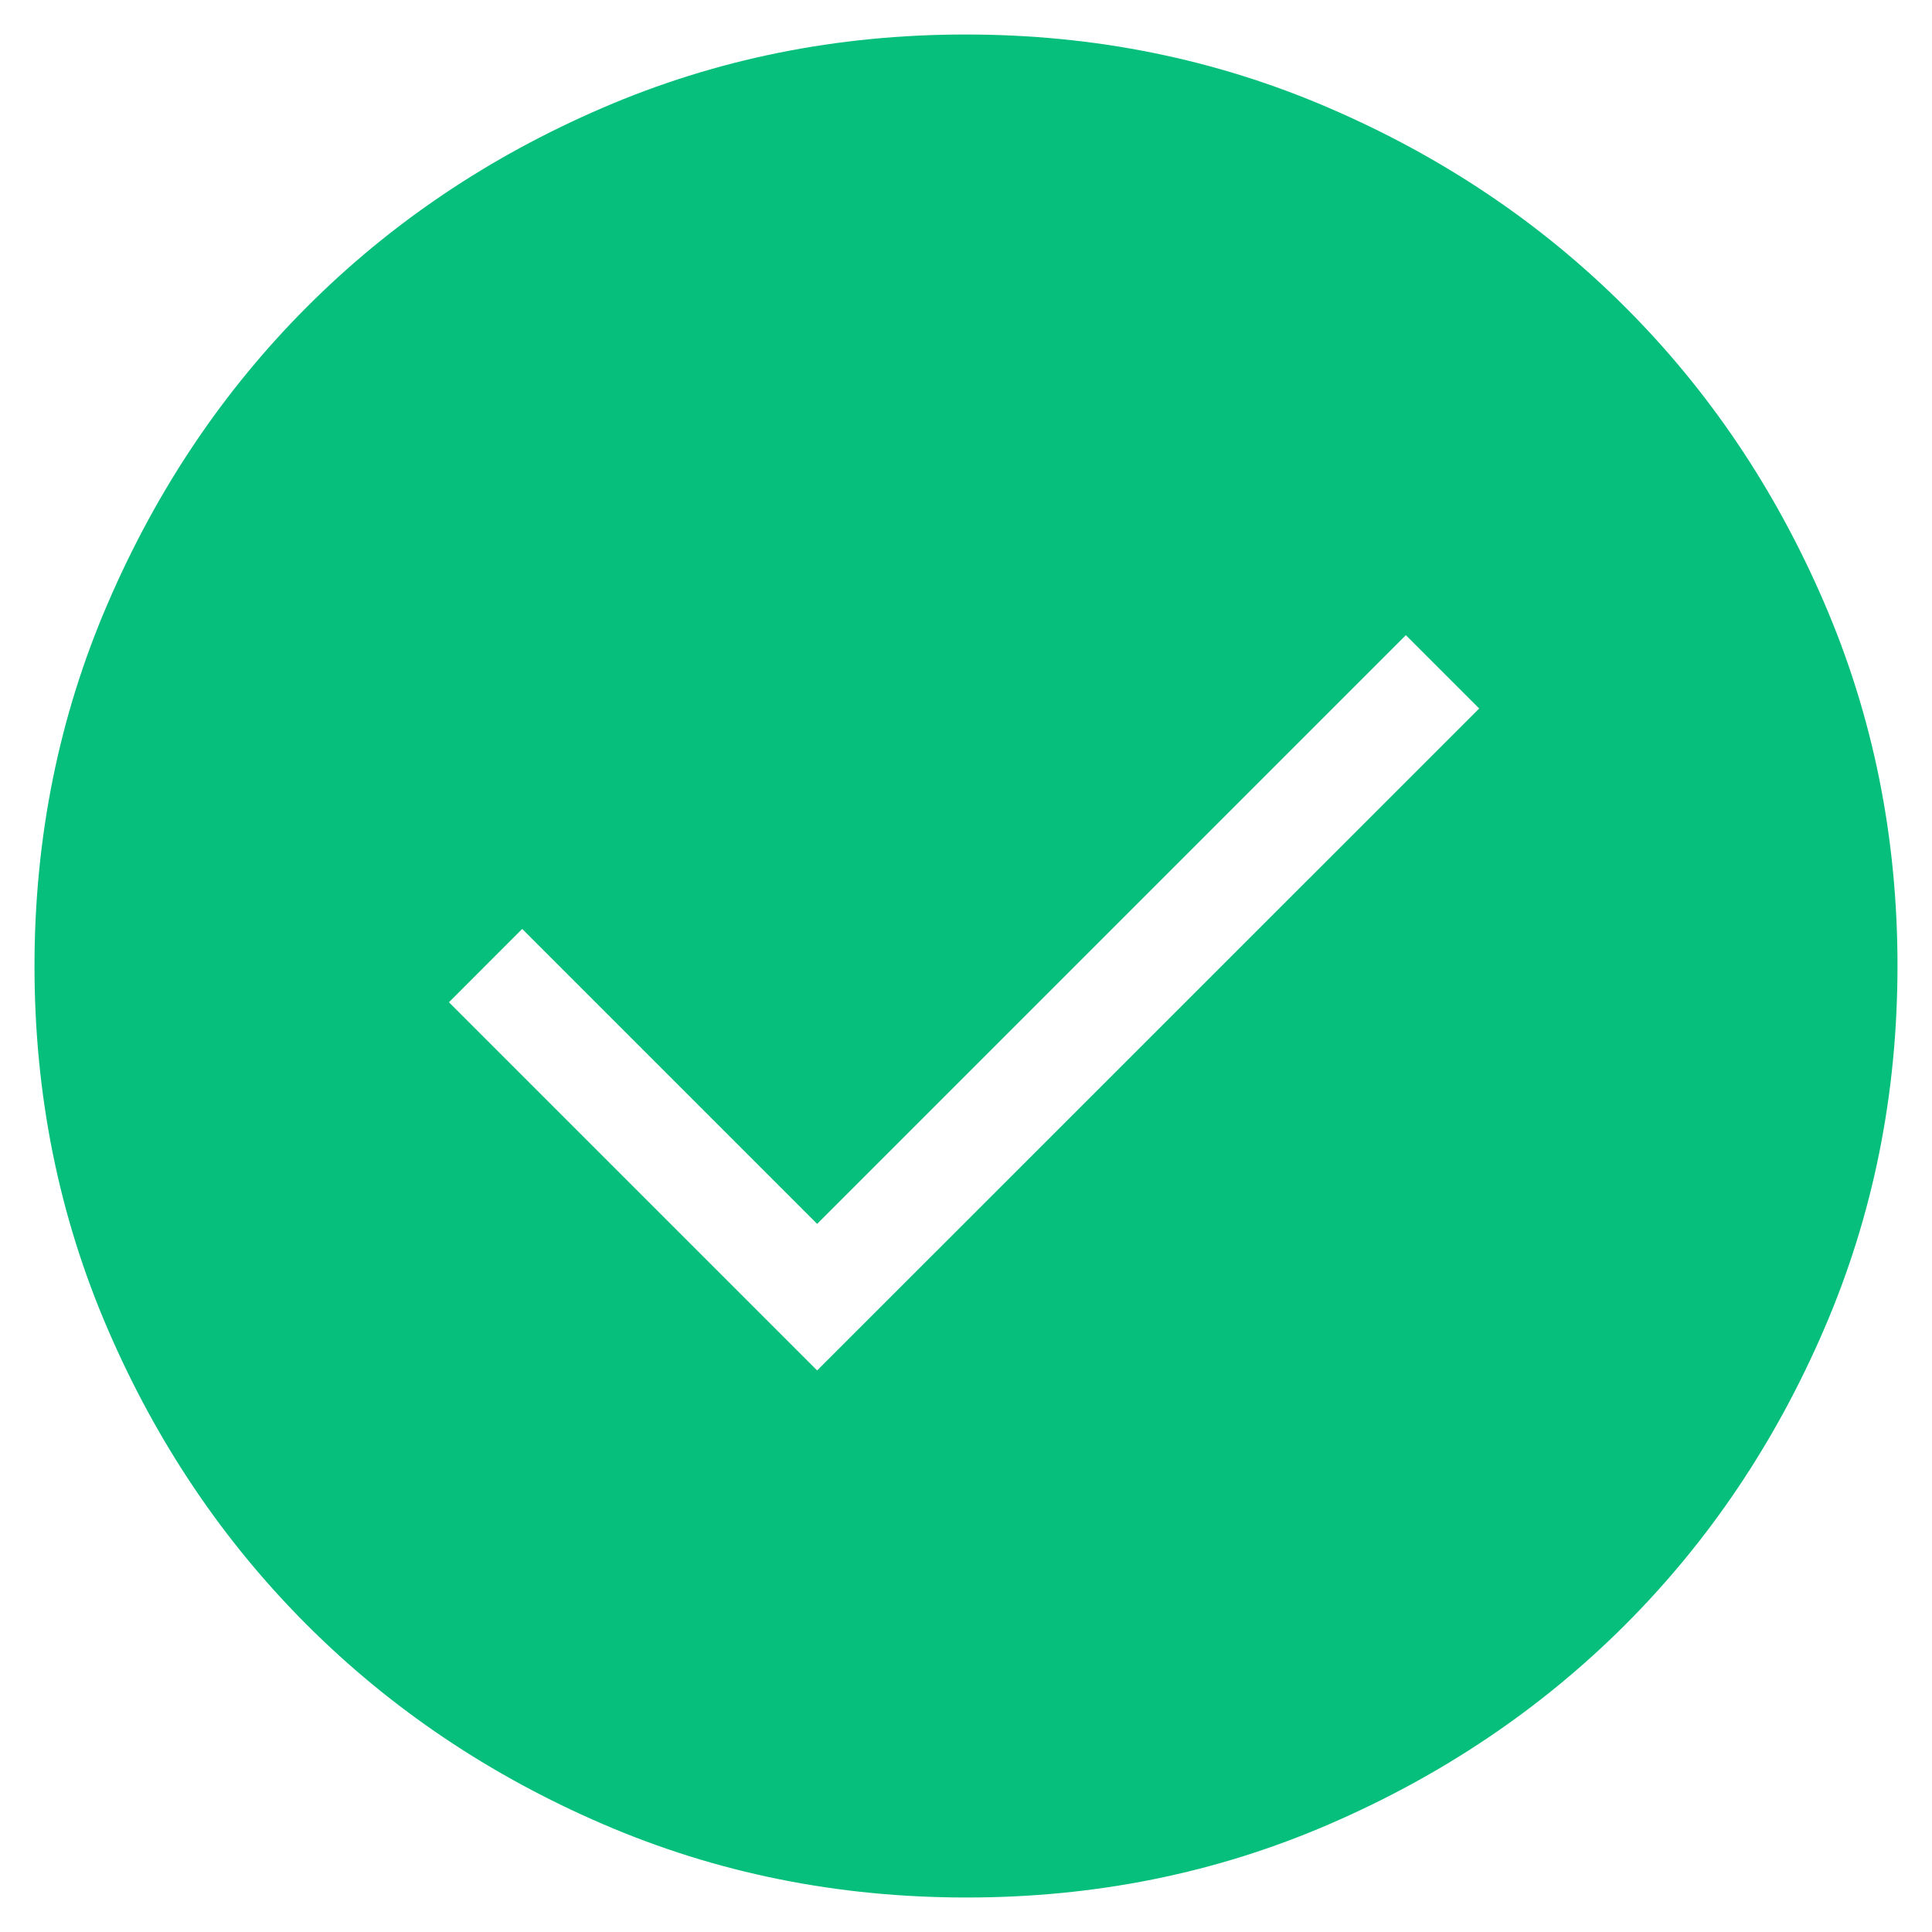 <svg width="21" height="21" viewBox="0 0 21 21" fill="none" xmlns="http://www.w3.org/2000/svg">
<path d="M8.882 14.896L16.078 7.701L15.281 6.904L8.882 13.303L5.676 10.097L4.88 10.894L8.882 14.896ZM10.503 20.625C9.104 20.625 7.788 20.36 6.555 19.828C5.322 19.297 4.25 18.575 3.338 17.664C2.426 16.753 1.704 15.682 1.173 14.451C0.641 13.22 0.375 11.904 0.375 10.503C0.375 9.102 0.641 7.786 1.173 6.555C1.704 5.322 2.424 4.25 3.334 3.338C4.244 2.426 5.315 1.704 6.548 1.173C7.781 0.641 9.097 0.375 10.497 0.375C11.896 0.375 13.212 0.641 14.445 1.173C15.678 1.704 16.75 2.424 17.662 3.335C18.574 4.245 19.296 5.317 19.827 6.549C20.359 7.781 20.625 9.097 20.625 10.497C20.625 11.896 20.36 13.212 19.828 14.445C19.297 15.678 18.576 16.75 17.664 17.662C16.752 18.573 15.681 19.295 14.451 19.827C13.221 20.36 11.905 20.626 10.503 20.625Z" fill="#07BF7D"/>
</svg>
